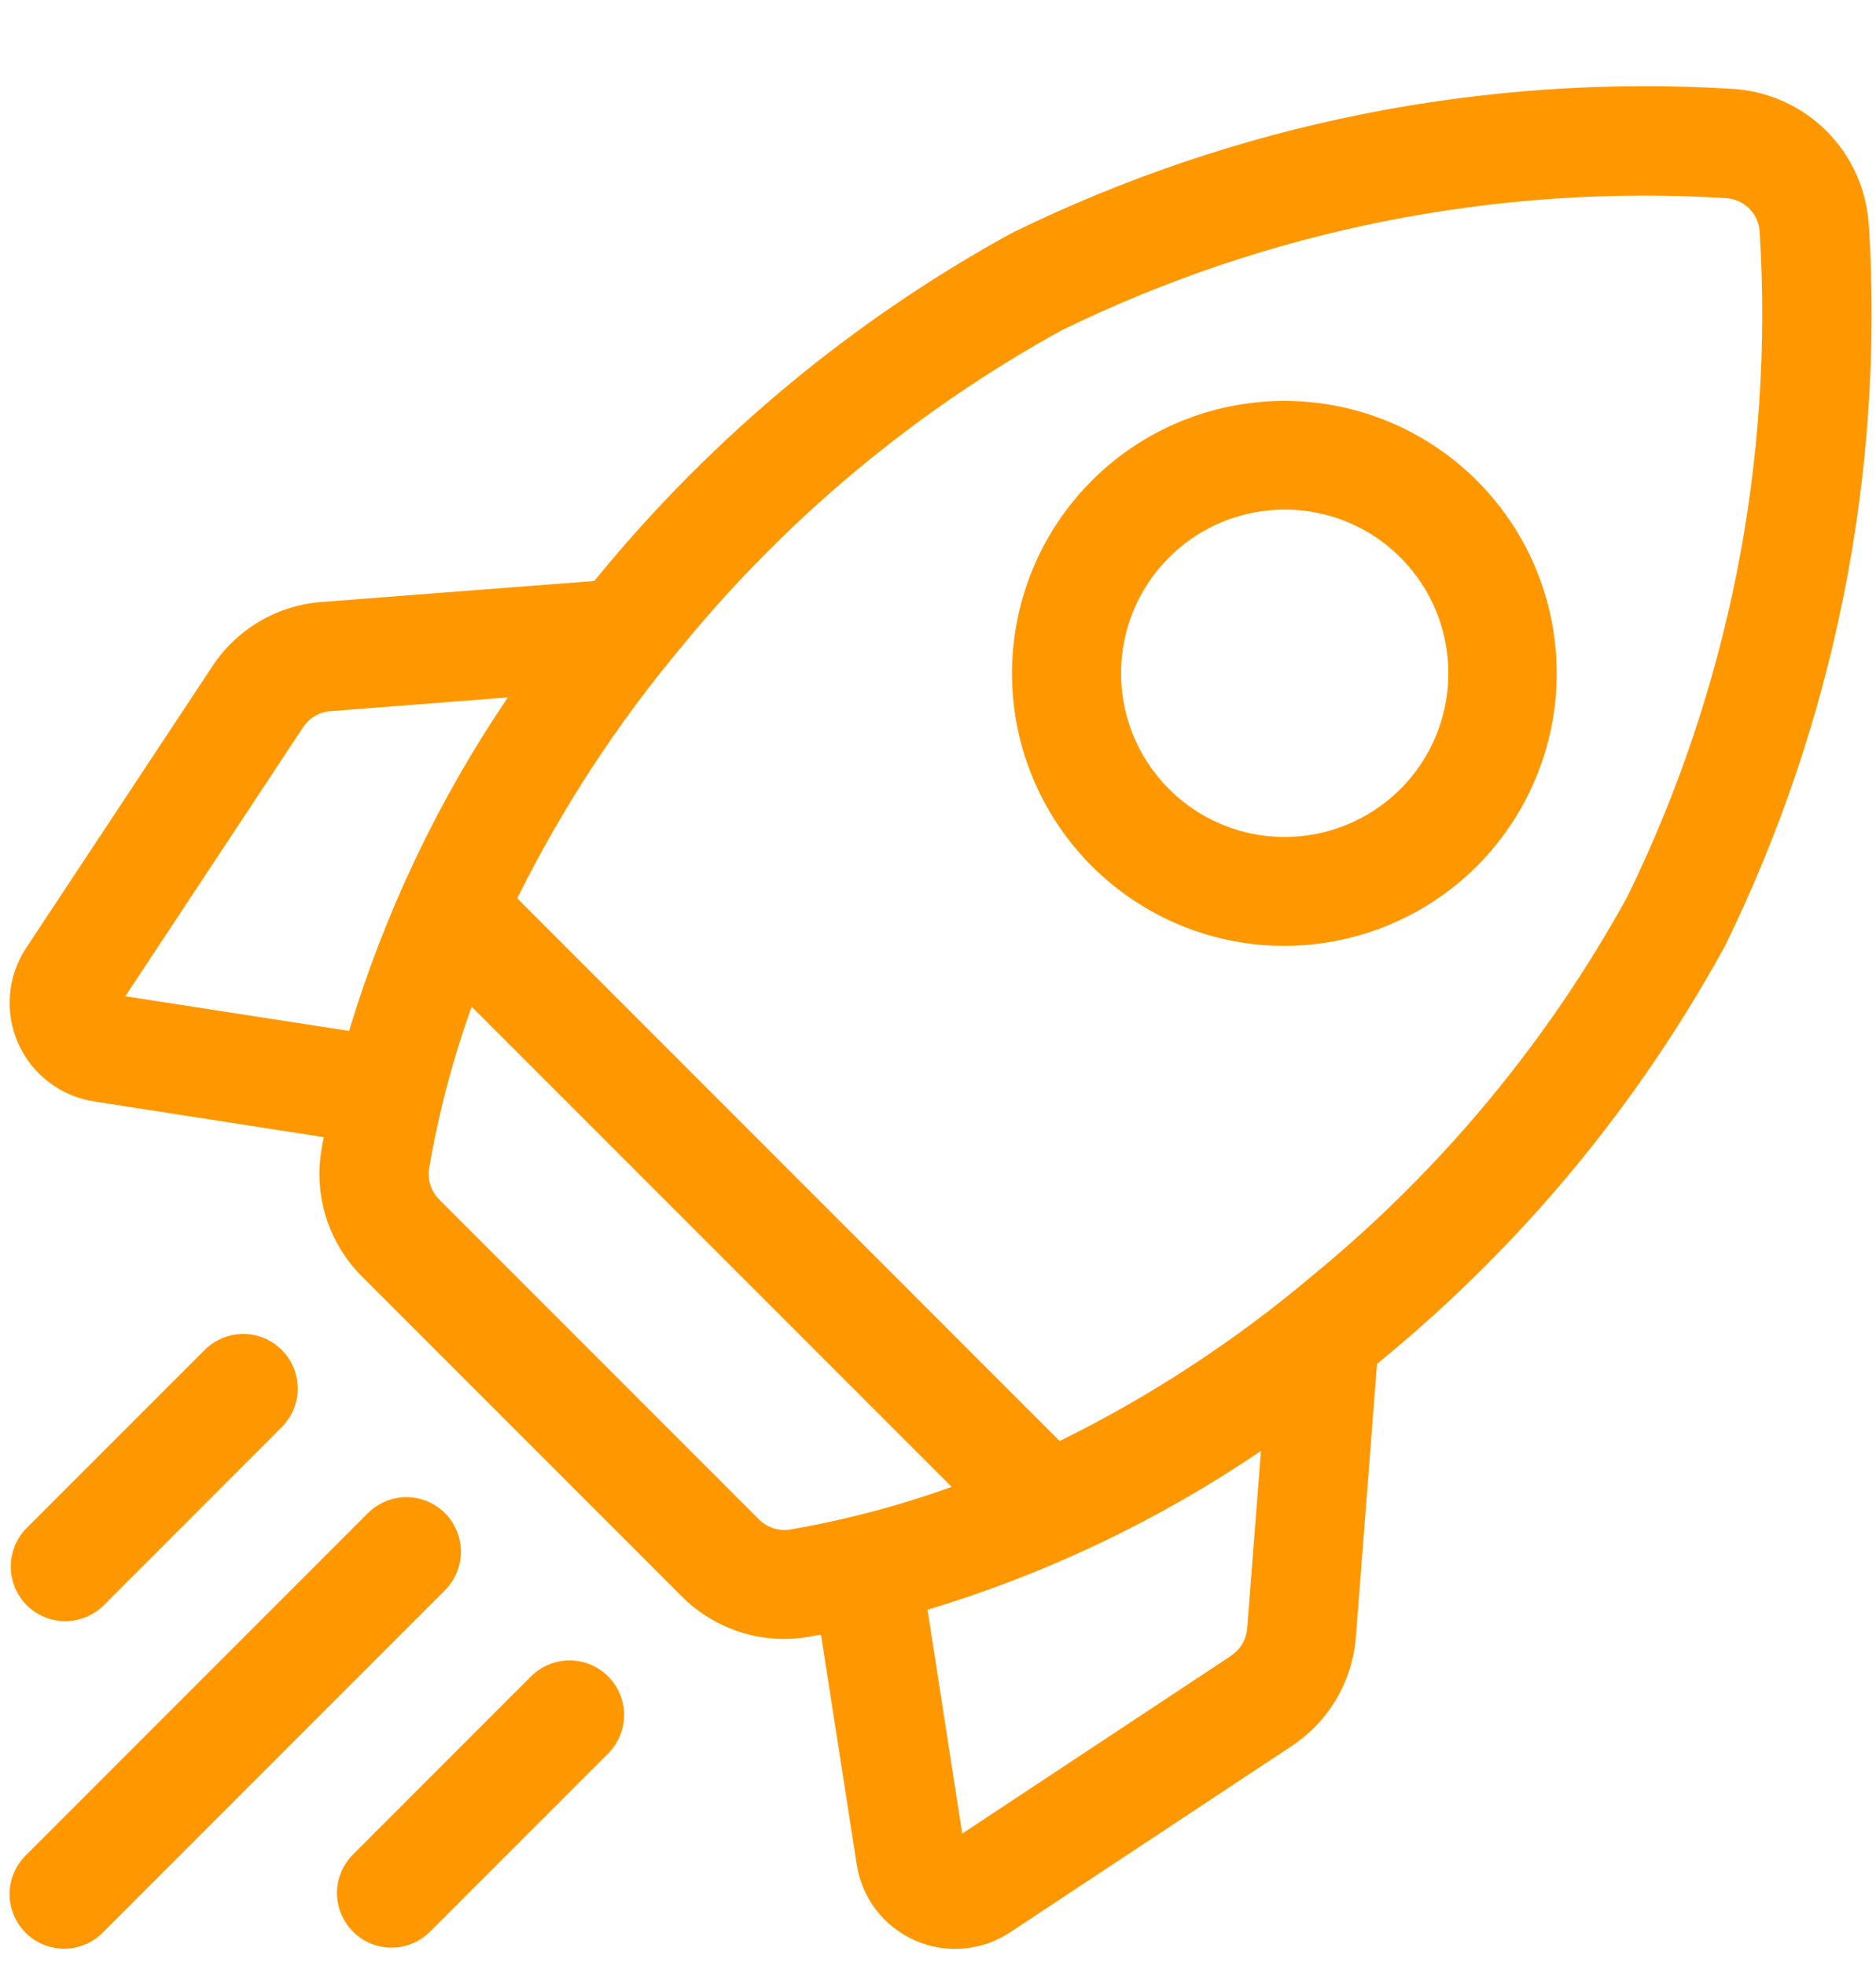 <svg xmlns="http://www.w3.org/2000/svg" width="21" height="22" viewBox="0 0 21 22" fill="none"><path d="M20.919 2.525C20.897 2.126 20.729 1.749 20.446 1.466C20.163 1.184 19.786 1.016 19.387 0.994C16.605 0.825 13.827 1.381 11.325 2.608C9.554 3.579 7.985 4.88 6.702 6.441L6.653 6.501L3.602 6.736C3.356 6.754 3.117 6.829 2.904 6.954C2.692 7.08 2.51 7.252 2.375 7.459L0.293 10.607C0.19 10.763 0.127 10.943 0.112 11.129C0.096 11.315 0.127 11.503 0.203 11.674C0.279 11.845 0.396 11.995 0.545 12.108C0.693 12.222 0.868 12.296 1.053 12.325L3.624 12.725C3.614 12.775 3.605 12.825 3.597 12.875C3.555 13.129 3.575 13.389 3.654 13.634C3.733 13.879 3.869 14.101 4.051 14.283L7.632 17.864C7.782 18.015 7.961 18.134 8.157 18.216C8.354 18.298 8.564 18.34 8.777 18.34C8.865 18.34 8.953 18.332 9.04 18.318L9.19 18.291L9.59 20.862C9.618 21.047 9.693 21.222 9.806 21.371C9.92 21.52 10.07 21.637 10.241 21.713C10.412 21.789 10.6 21.82 10.786 21.804C10.973 21.788 11.152 21.726 11.308 21.622L14.456 19.54C14.663 19.404 14.835 19.223 14.96 19.011C15.085 18.798 15.16 18.559 15.178 18.313L15.414 15.262L15.474 15.212C17.035 13.93 18.336 12.361 19.307 10.59C20.535 8.087 21.091 5.309 20.921 2.527M13.783 18.527L10.771 20.518L10.383 18.013C11.71 17.613 12.968 17.014 14.115 16.236L13.961 18.224C13.956 18.284 13.937 18.342 13.907 18.394C13.876 18.446 13.834 18.491 13.783 18.524M8.497 17.003L4.916 13.422C4.872 13.377 4.838 13.323 4.819 13.264C4.799 13.204 4.794 13.14 4.803 13.078C4.908 12.461 5.068 11.854 5.28 11.265L10.653 16.638C10.064 16.85 9.457 17.01 8.84 17.116C8.778 17.125 8.715 17.12 8.655 17.1C8.596 17.081 8.541 17.047 8.497 17.003ZM3.697 7.958L5.685 7.804C4.907 8.951 4.308 10.209 3.908 11.536L1.403 11.148L3.394 8.136C3.427 8.086 3.472 8.043 3.524 8.013C3.576 7.982 3.634 7.963 3.694 7.958M14.688 14.277C13.825 15.005 12.876 15.626 11.862 16.125L5.79 10.052C6.292 9.041 6.913 8.092 7.638 7.227C8.816 5.79 10.257 4.592 11.884 3.696C14.193 2.568 16.755 2.059 19.319 2.217C19.418 2.222 19.512 2.264 19.581 2.334C19.652 2.404 19.693 2.497 19.698 2.596C19.857 5.161 19.347 7.722 18.218 10.031C17.323 11.659 16.125 13.1 14.688 14.277Z" fill="#FF9800"></path><path d="M14.38 10.584C15.085 10.583 15.769 10.338 16.314 9.89C16.858 9.442 17.231 8.819 17.368 8.127C17.505 7.435 17.398 6.717 17.065 6.095C16.732 5.474 16.194 4.987 15.542 4.717C14.89 4.448 14.165 4.413 13.49 4.618C12.815 4.823 12.232 5.256 11.841 5.843C11.45 6.429 11.274 7.134 11.343 7.835C11.412 8.537 11.723 9.193 12.222 9.692C12.505 9.975 12.842 10.2 13.212 10.353C13.583 10.506 13.979 10.585 14.38 10.584ZM13.085 6.239C13.385 5.939 13.779 5.752 14.201 5.711C14.623 5.669 15.046 5.775 15.399 6.01C15.751 6.246 16.011 6.596 16.134 7.001C16.257 7.407 16.236 7.843 16.074 8.234C15.912 8.626 15.619 8.949 15.245 9.149C14.871 9.349 14.44 9.413 14.024 9.331C13.608 9.248 13.234 9.024 12.965 8.696C12.696 8.369 12.549 7.958 12.549 7.534C12.549 7.293 12.596 7.055 12.688 6.833C12.78 6.611 12.915 6.409 13.085 6.239Z" fill="#FF9800"></path><path d="M0.73 18.141C0.892 18.141 1.048 18.076 1.162 17.962L3.154 15.969C3.269 15.854 3.333 15.699 3.333 15.537C3.333 15.376 3.269 15.22 3.154 15.106C3.04 14.992 2.884 14.927 2.723 14.927C2.561 14.927 2.406 14.992 2.291 15.106L0.298 17.099C0.213 17.184 0.155 17.293 0.132 17.412C0.108 17.53 0.121 17.652 0.167 17.764C0.213 17.875 0.291 17.971 0.391 18.038C0.492 18.105 0.61 18.141 0.73 18.141Z" fill="#FF9800"></path><path d="M4.981 16.932C4.867 16.818 4.711 16.753 4.55 16.753C4.388 16.753 4.233 16.818 4.118 16.932L0.286 20.764C0.23 20.821 0.185 20.888 0.154 20.962C0.123 21.036 0.107 21.115 0.107 21.195C0.107 21.276 0.123 21.355 0.154 21.429C0.185 21.503 0.23 21.57 0.286 21.627C0.343 21.684 0.41 21.729 0.484 21.759C0.558 21.79 0.638 21.806 0.718 21.806C0.798 21.806 0.877 21.79 0.951 21.759C1.025 21.729 1.093 21.684 1.149 21.627L4.981 17.795C5.095 17.68 5.16 17.525 5.16 17.363C5.16 17.202 5.095 17.047 4.981 16.932Z" fill="#FF9800"></path><path d="M5.944 18.759L3.951 20.752C3.895 20.809 3.85 20.876 3.819 20.95C3.788 21.024 3.772 21.103 3.772 21.183C3.772 21.264 3.788 21.343 3.819 21.417C3.85 21.491 3.895 21.558 3.951 21.615C4.008 21.672 4.075 21.717 4.149 21.747C4.223 21.778 4.303 21.794 4.383 21.794C4.463 21.794 4.542 21.778 4.616 21.747C4.69 21.717 4.758 21.672 4.814 21.615L6.807 19.622C6.922 19.508 6.986 19.352 6.986 19.19C6.986 19.029 6.922 18.873 6.807 18.759C6.693 18.645 6.538 18.58 6.376 18.58C6.214 18.58 6.059 18.645 5.944 18.759Z" fill="#FF9800"></path></svg>